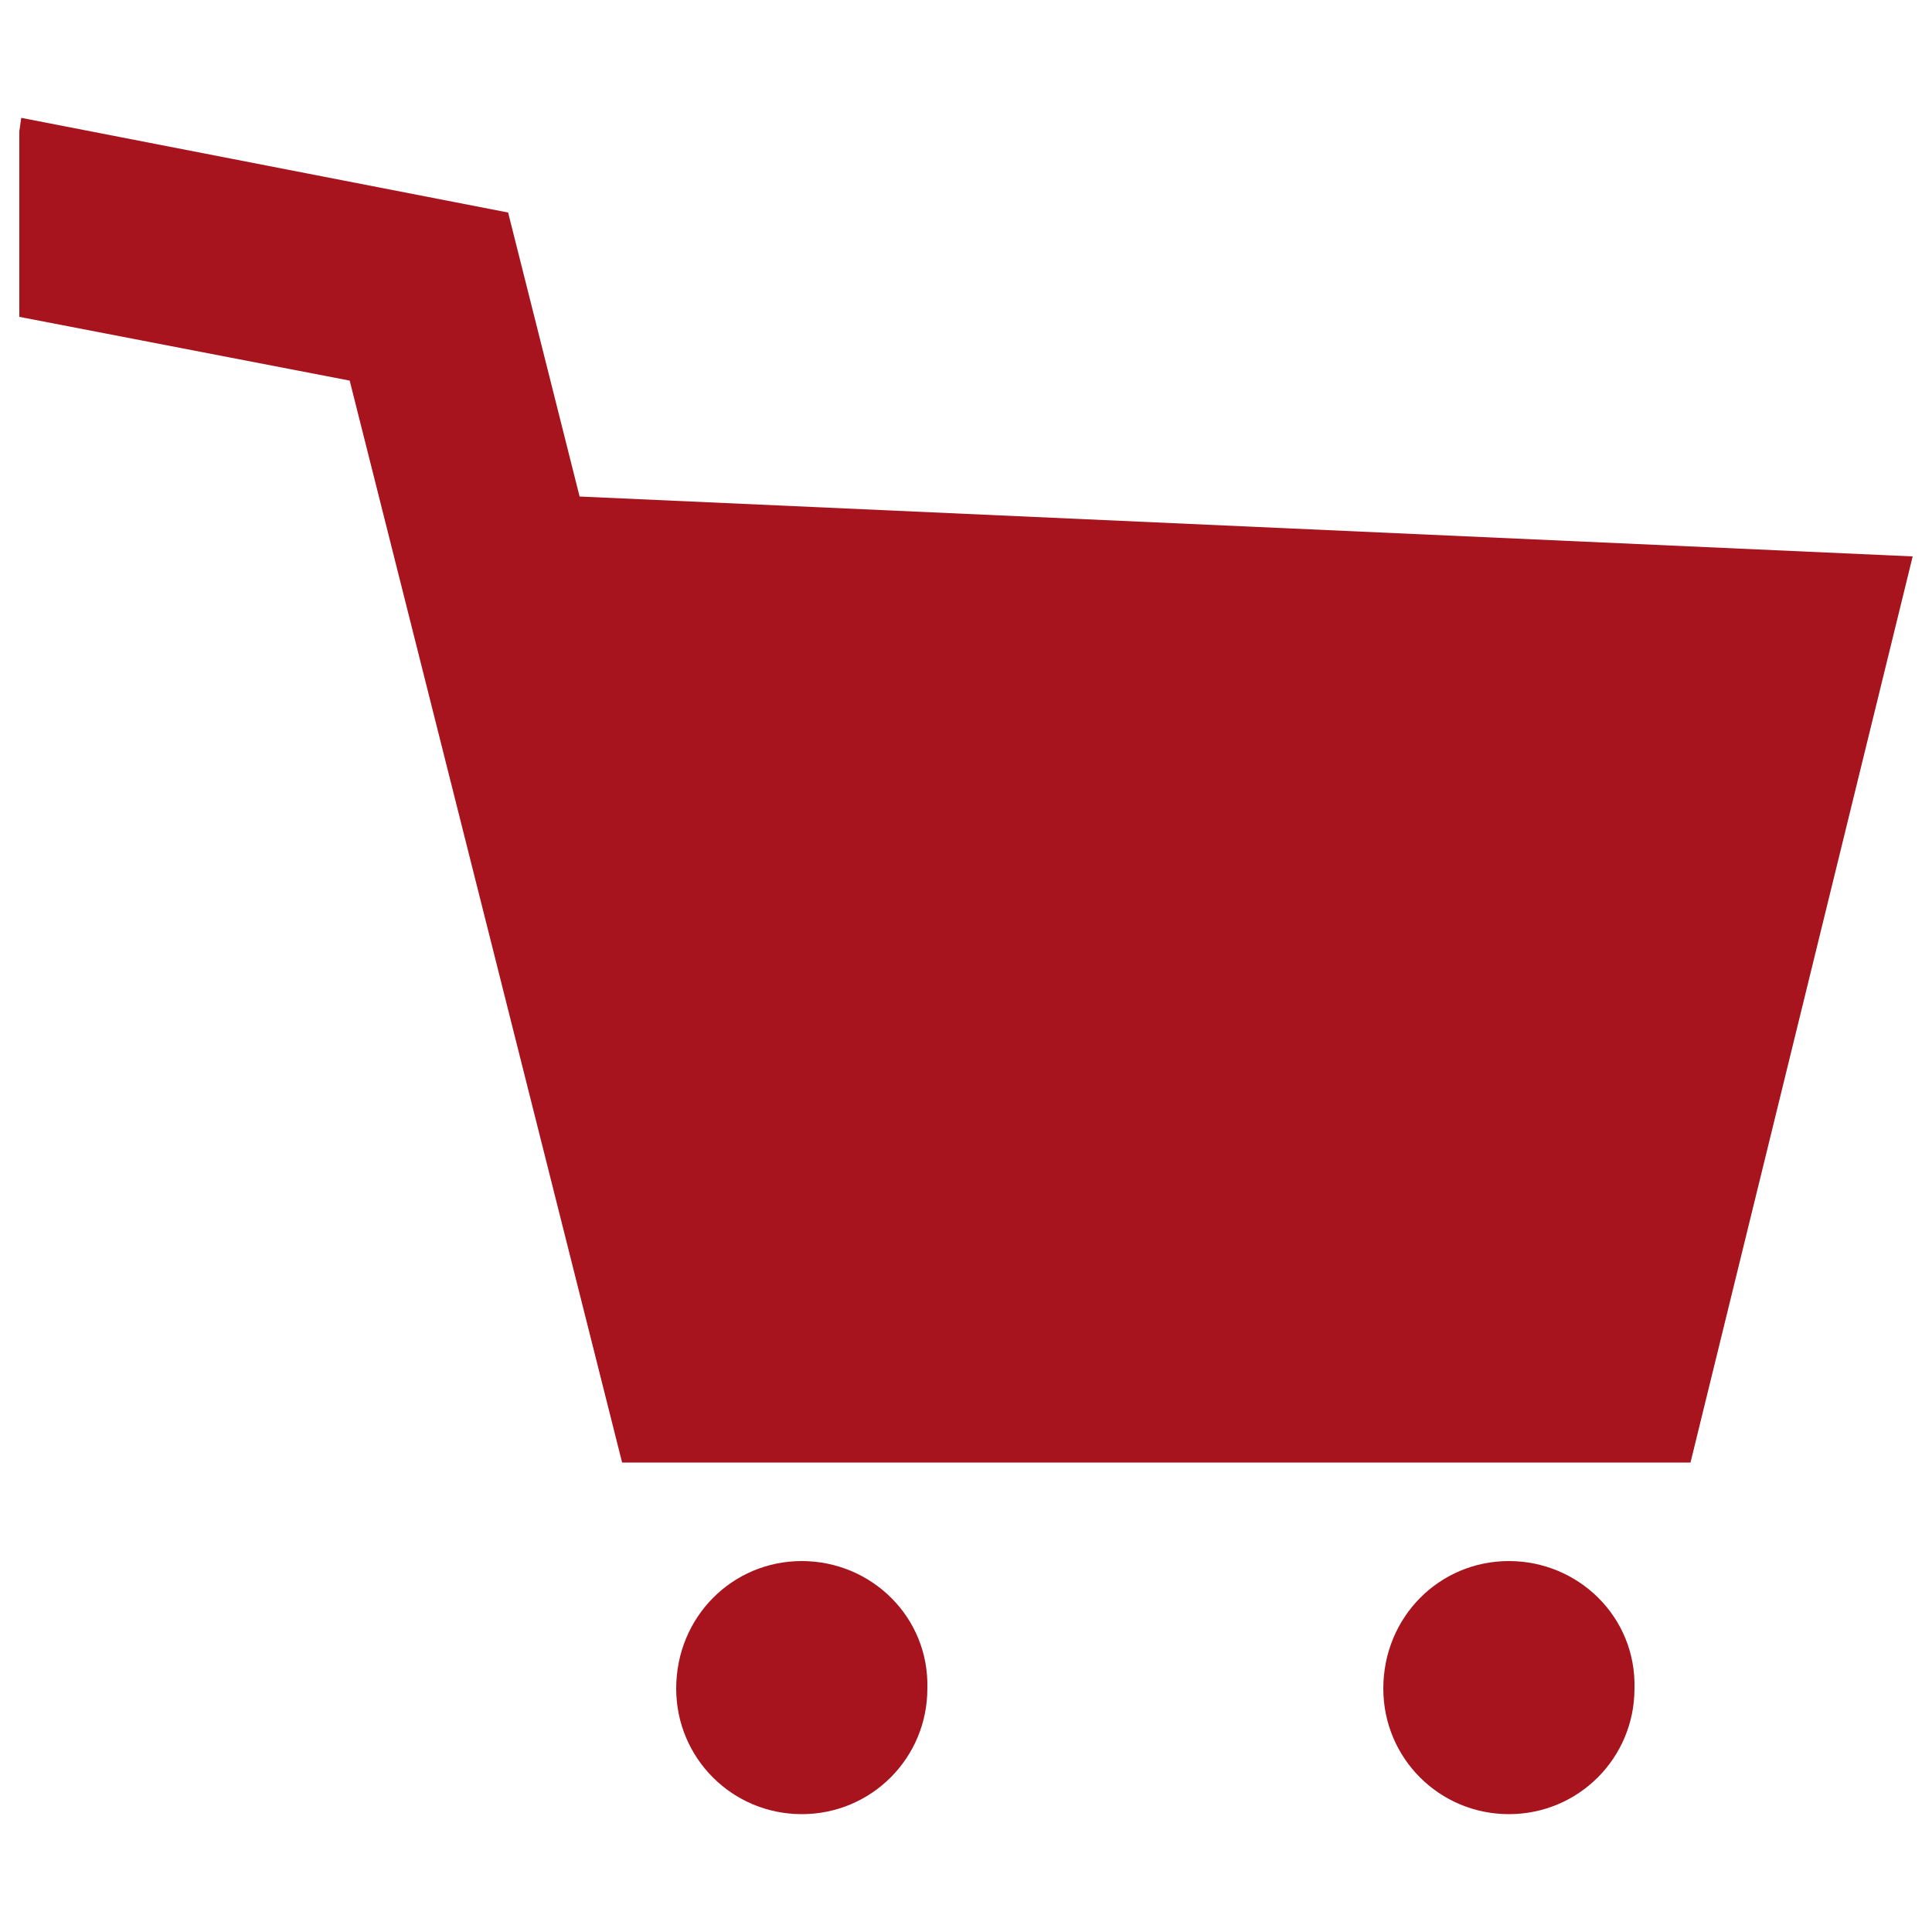 <?xml version="1.0" encoding="utf-8"?>
<!-- Generator: Adobe Illustrator 26.0.3, SVG Export Plug-In . SVG Version: 6.00 Build 0)  -->
<svg version="1.1" id="レイヤー_1" xmlns="http://www.w3.org/2000/svg" xmlns:xlink="http://www.w3.org/1999/xlink" x="0px"
	 y="0px" viewBox="0 0 100 100" style="enable-background:new 0 0 100 100;" xml:space="preserve">
<style type="text/css">
	.st0{fill:#A7141E;}
</style>
<g>
	<g>
		<path class="st0" d="M41.5,80.8c-3.6,0-6.5,2.9-6.5,6.6c0,3.6,2.9,6.5,6.5,6.5c3.6,0,6.5-2.9,6.5-6.5
			C48.1,83.7,45.1,80.8,41.5,80.8z"/>
		<path class="st0" d="M78.1,80.8c-3.6,0-6.5,2.9-6.5,6.6c0,3.6,2.9,6.5,6.5,6.5c3.6,0,6.5-2.9,6.5-6.5
			C84.7,83.7,81.7,80.8,78.1,80.8z"/>
		<polygon class="st0" points="30,25.7 26.3,11 1.1,6.1 1,6.8 1,16.4 18.1,19.7 32.2,75.7 87.5,75.7 99,28.8 		"/>
	</g>
</g>
</svg>
